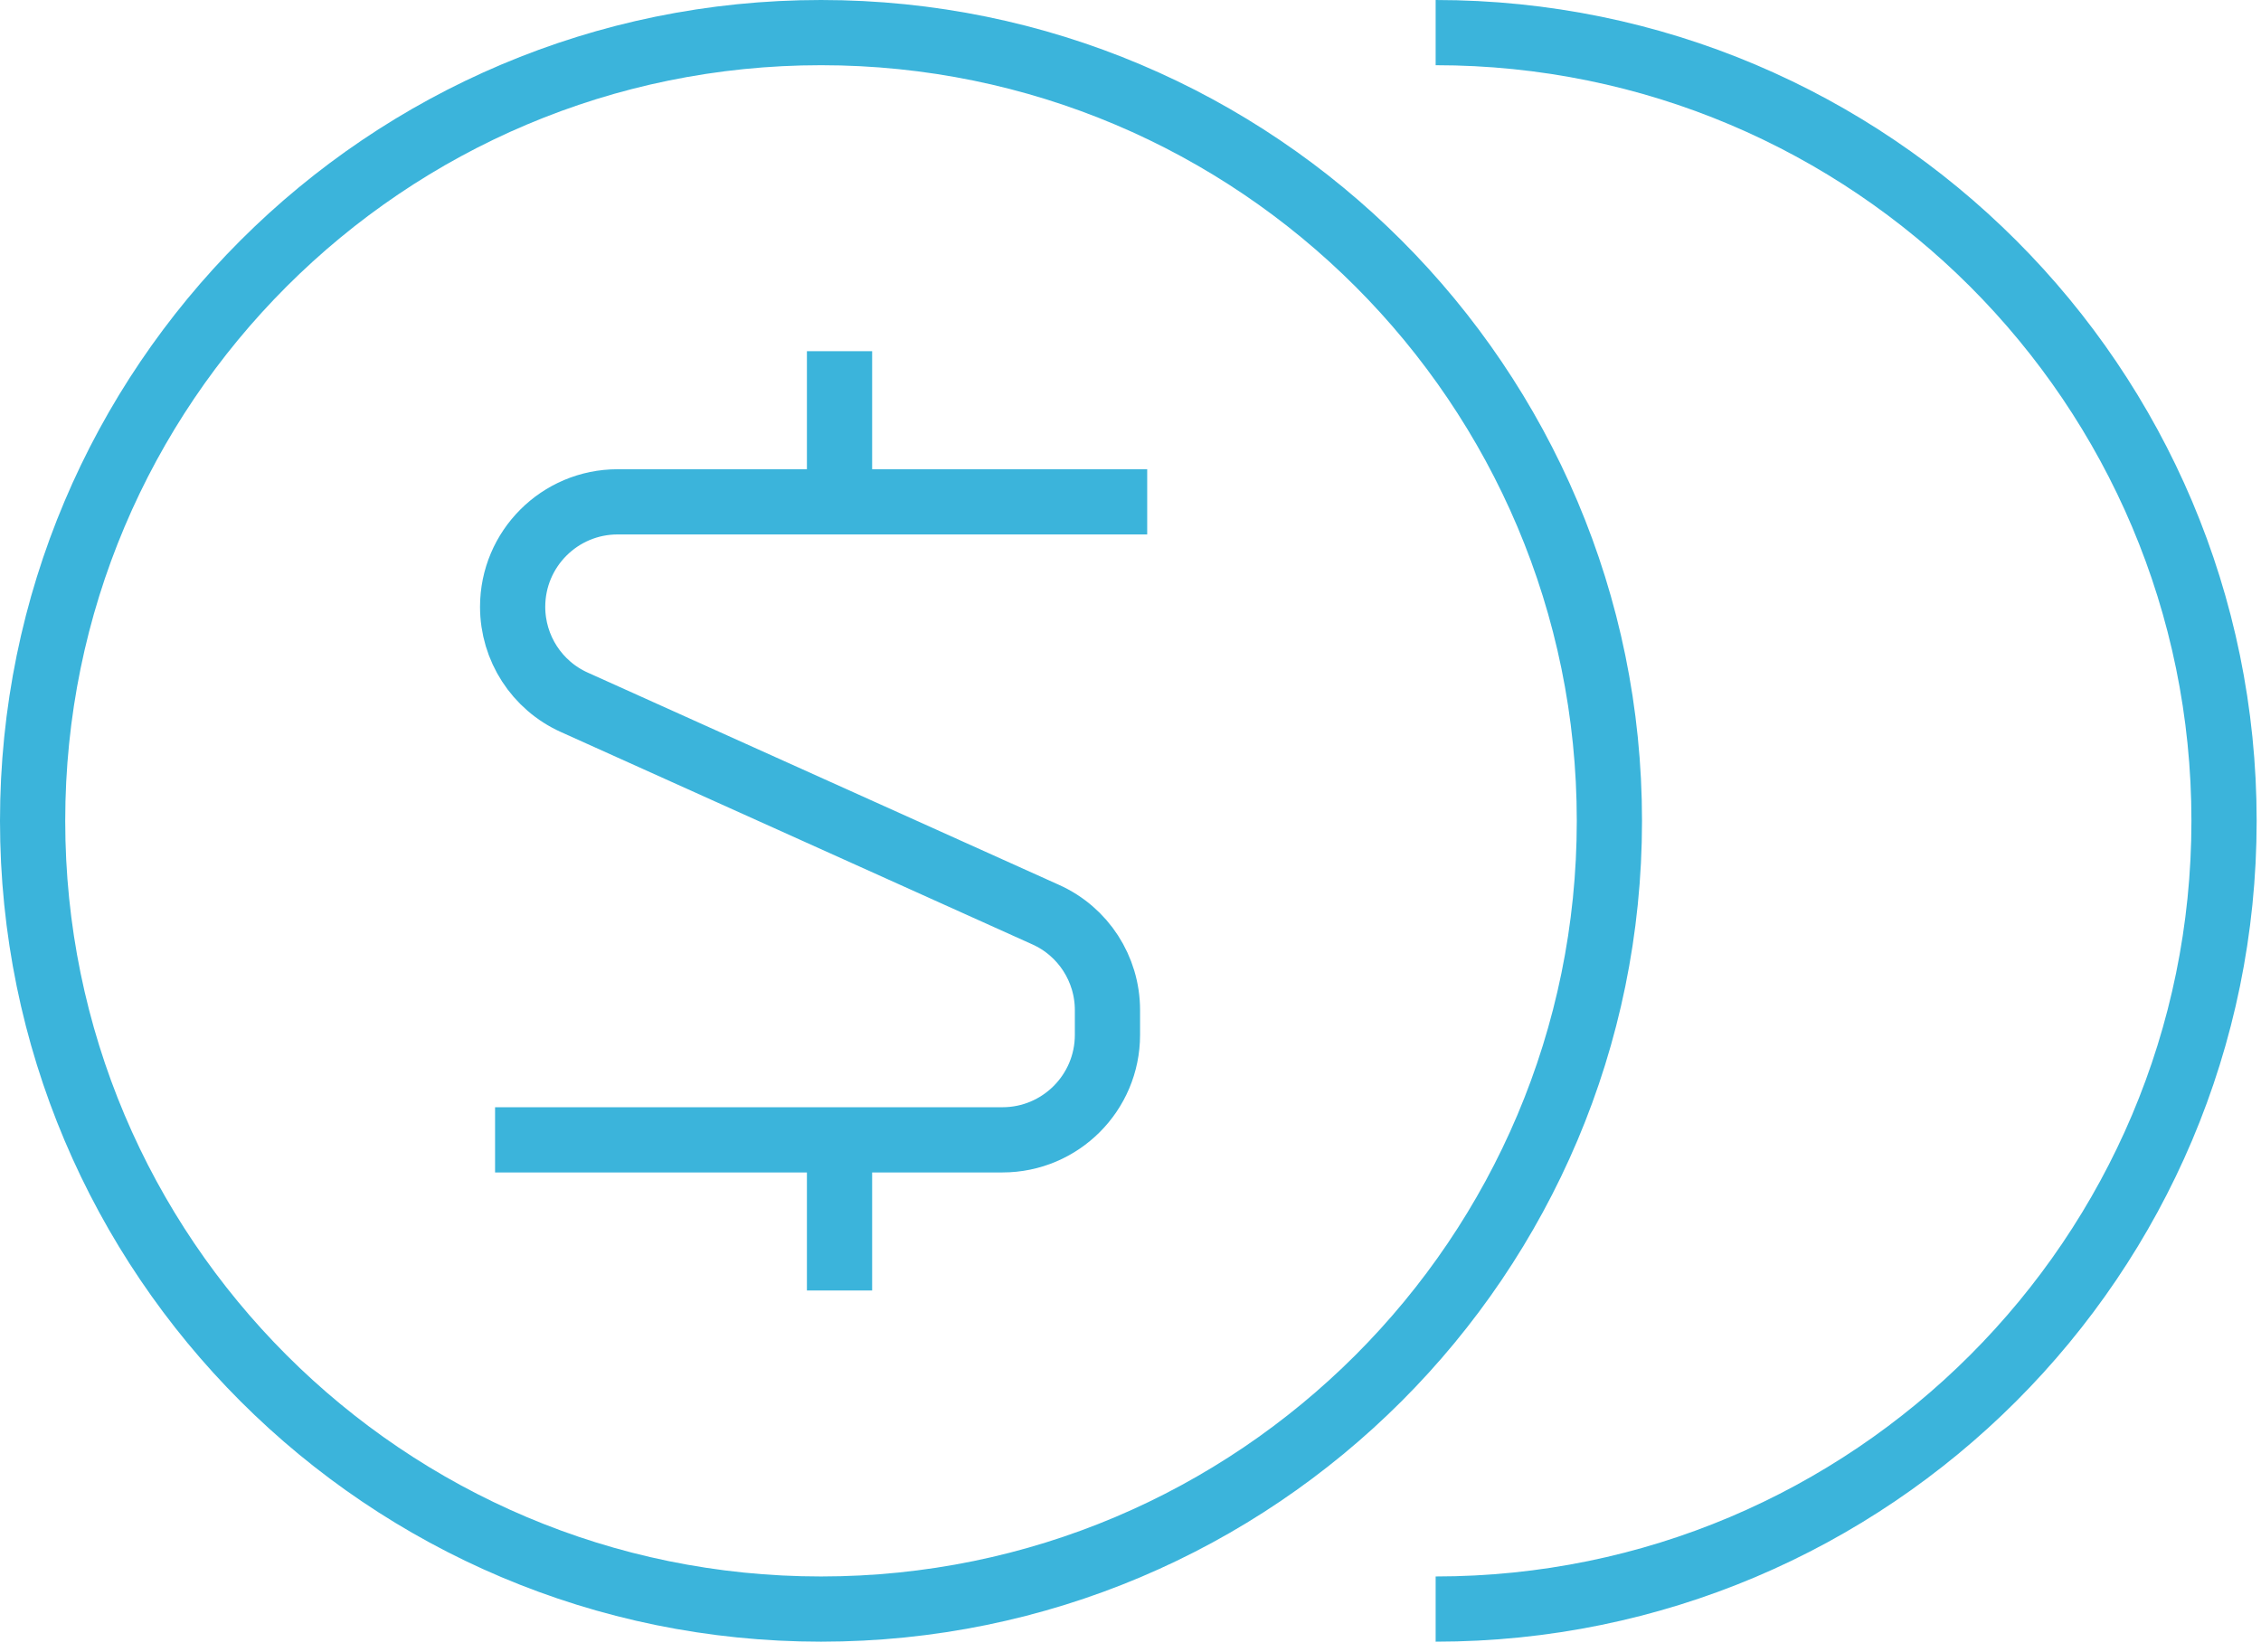 <?xml version="1.0" encoding="UTF-8"?> <svg xmlns="http://www.w3.org/2000/svg" width="26" height="19" viewBox="0 0 26 19" fill="none"><path d="M16.509 0.375C21.516 0.375 25.575 4.434 25.575 9.441C25.575 14.448 21.516 18.507 16.509 18.507M13.192 5.772H7.102C6.436 5.772 5.895 6.313 5.895 6.979C5.895 7.454 6.173 7.885 6.607 8.079L12.023 10.519C12.457 10.713 12.735 11.144 12.735 11.618V11.903C12.735 12.569 12.194 13.11 11.528 13.11H5.693M9.654 4.039V5.772M9.654 13.11V14.843M18.507 9.441C18.507 14.448 14.448 18.507 9.441 18.507C4.434 18.507 0.375 14.448 0.375 9.441C0.375 4.434 4.434 0.375 9.441 0.375C14.448 0.375 18.507 4.434 18.507 9.441Z" stroke="#3BB4DB" stroke-width="0.75" stroke-miterlimit="10"></path></svg> 